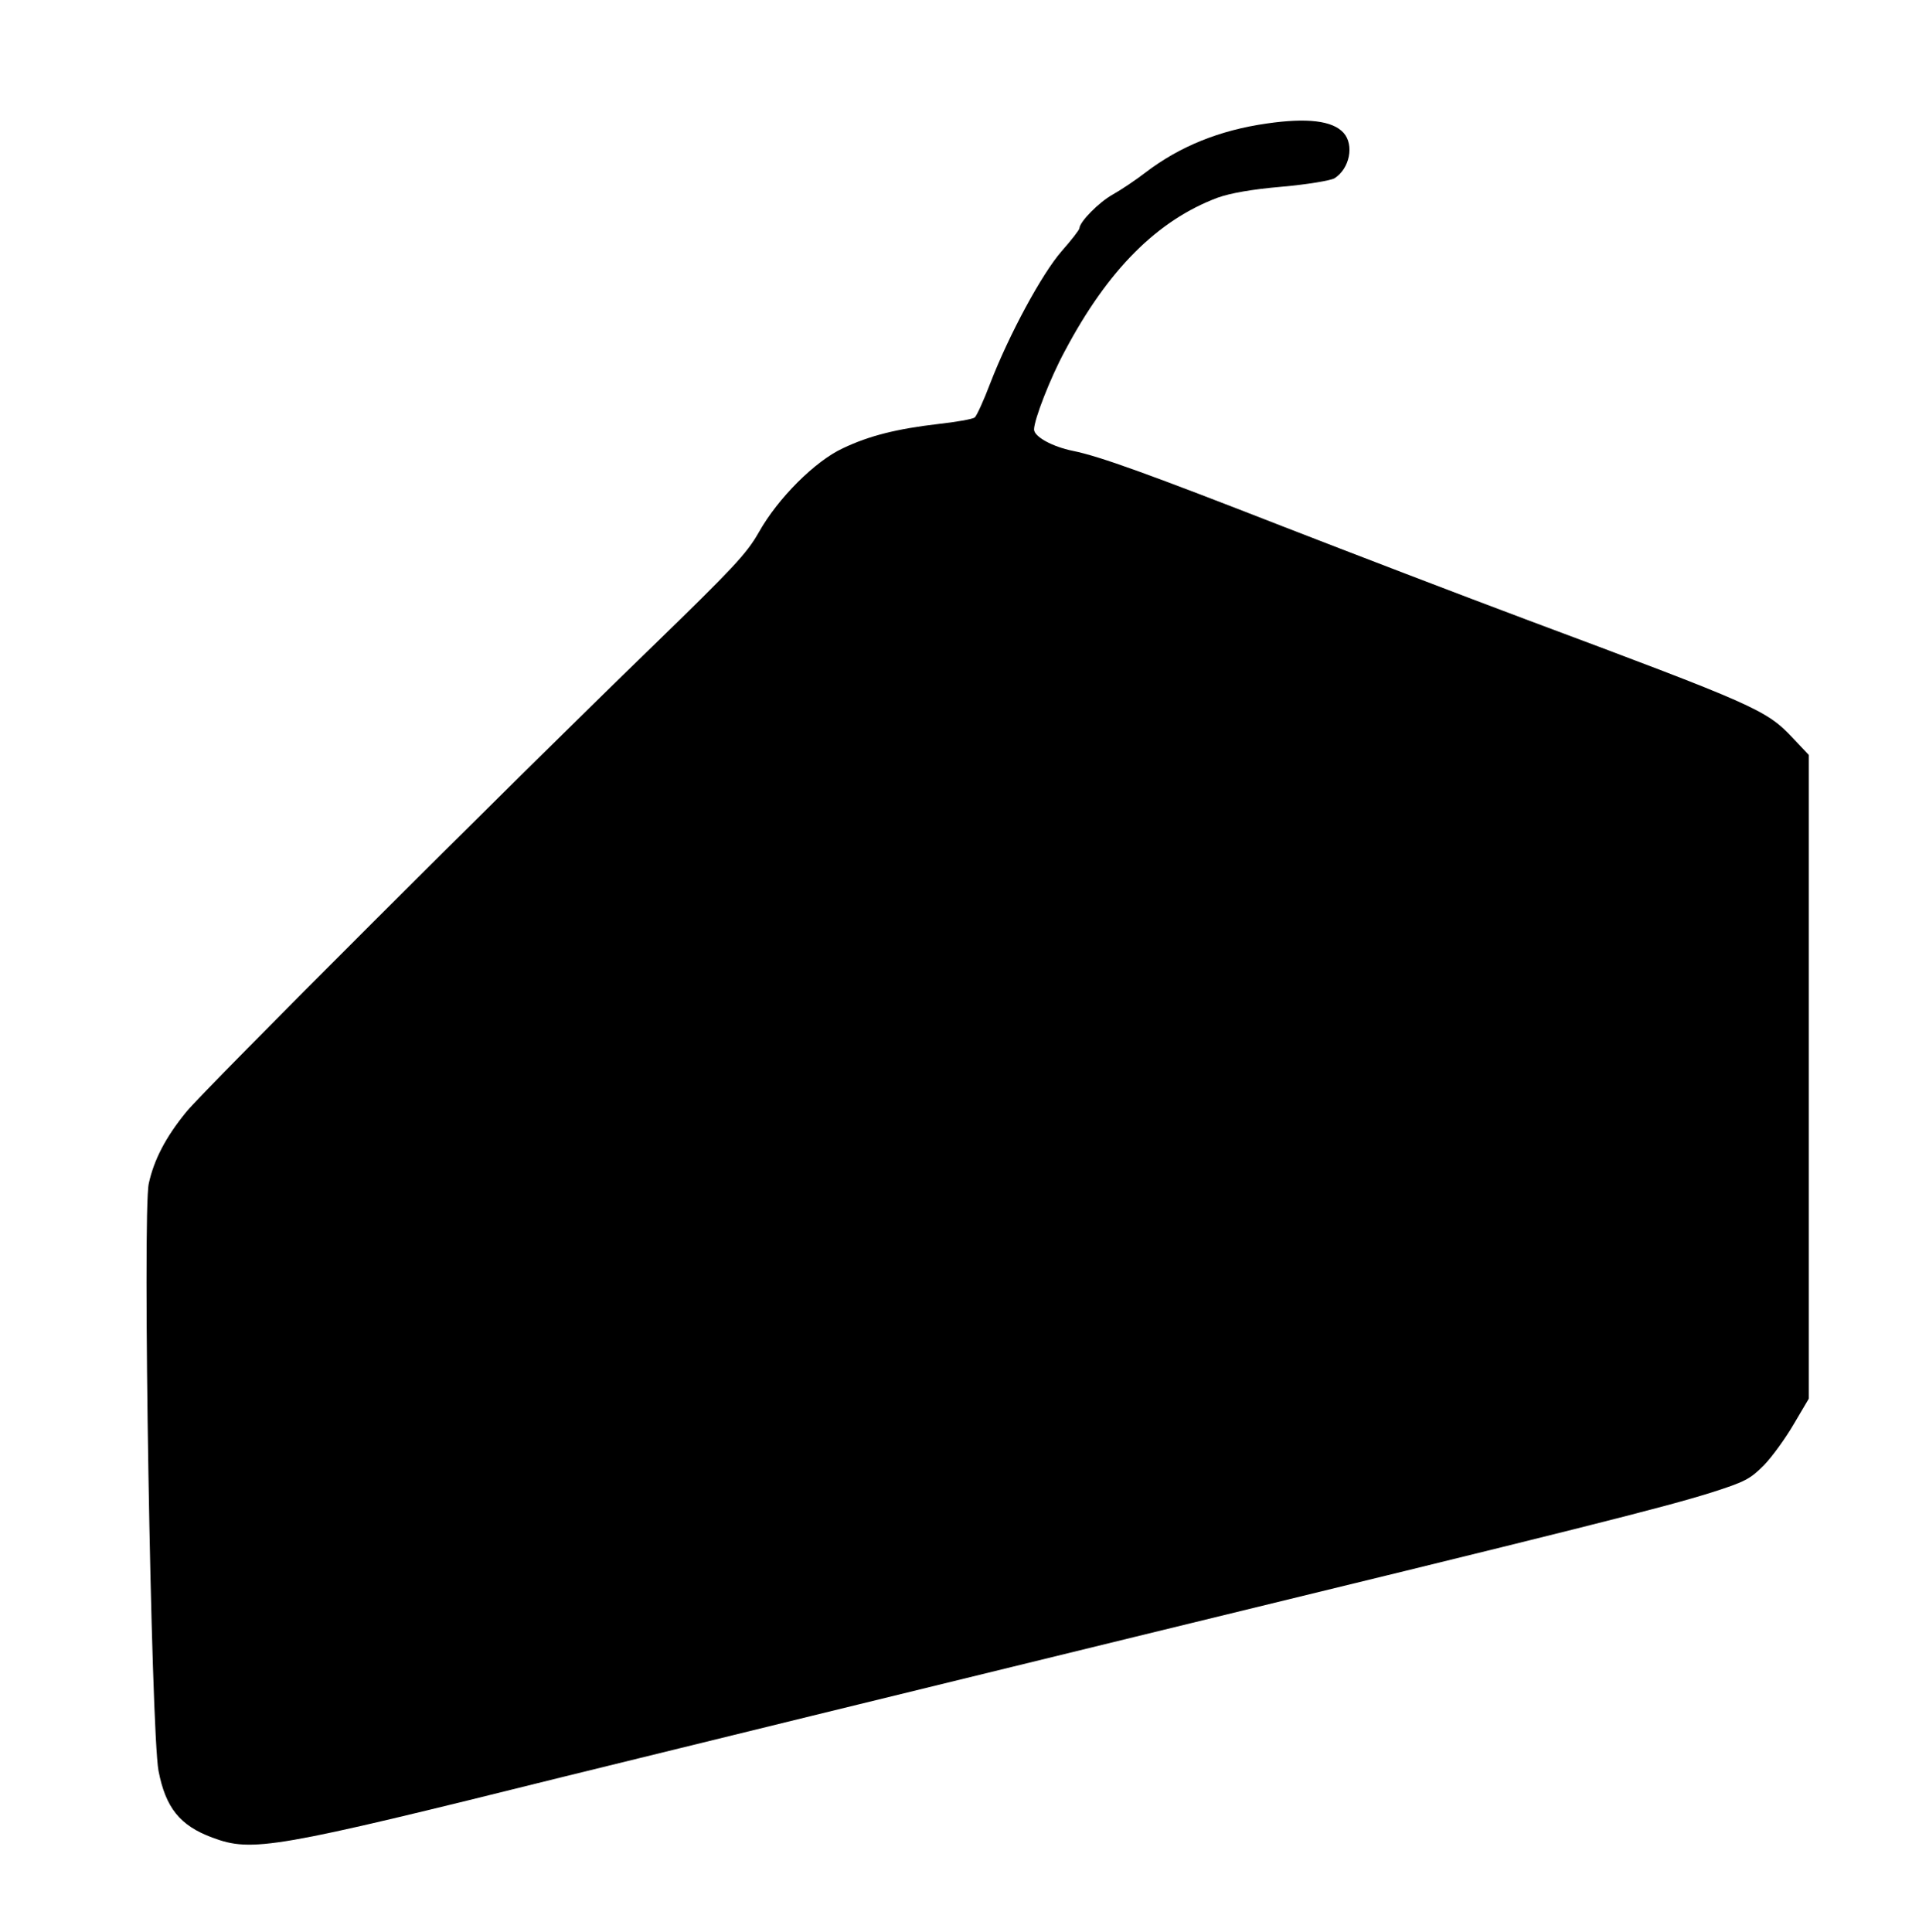 <?xml version="1.0" standalone="no"?>
<!DOCTYPE svg PUBLIC "-//W3C//DTD SVG 20010904//EN"
 "http://www.w3.org/TR/2001/REC-SVG-20010904/DTD/svg10.dtd">
<svg version="1.0" xmlns="http://www.w3.org/2000/svg"
 width="592pt" height="596pt" viewBox="0 0 592 596"
 preserveAspectRatio="xMidYMid meet">
<g transform="translate(0,596) scale(0.1,-0.1)"
fill="#000000" stroke="none">
<path d="M3908 5579 c-147 -21 -269 -71 -374 -151 -31 -24 -76 -54 -101 -68
-43 -24 -102 -84 -103 -104 0 -5 -25 -37 -55 -71 -61 -70 -162 -257 -220 -407
-20 -53 -42 -101 -48 -106 -7 -5 -57 -14 -112 -20 -128 -15 -213 -36 -295 -75
-86 -40 -200 -154 -259 -259 -38 -67 -80 -111 -330 -354 -446 -432 -1377
-1362 -1436 -1434 -64 -78 -100 -148 -116 -221 -20 -91 7 -1690 30 -1812 22
-114 66 -169 166 -206 123 -46 188 -35 1085 188 333 82 1125 276 1760 431
1381 336 1631 399 1781 446 103 33 118 41 161 84 26 27 67 84 92 127 l46 78 0
993 0 993 -50 53 c-81 86 -113 100 -825 366 -203 76 -539 205 -745 285 -410
160 -566 217 -650 234 -64 13 -120 44 -120 66 0 30 50 159 95 242 133 251 285
403 471 473 39 14 106 26 199 34 79 7 150 19 162 26 47 30 61 103 28 140 -34
38 -113 47 -237 29z"/>
</g>
</svg>
